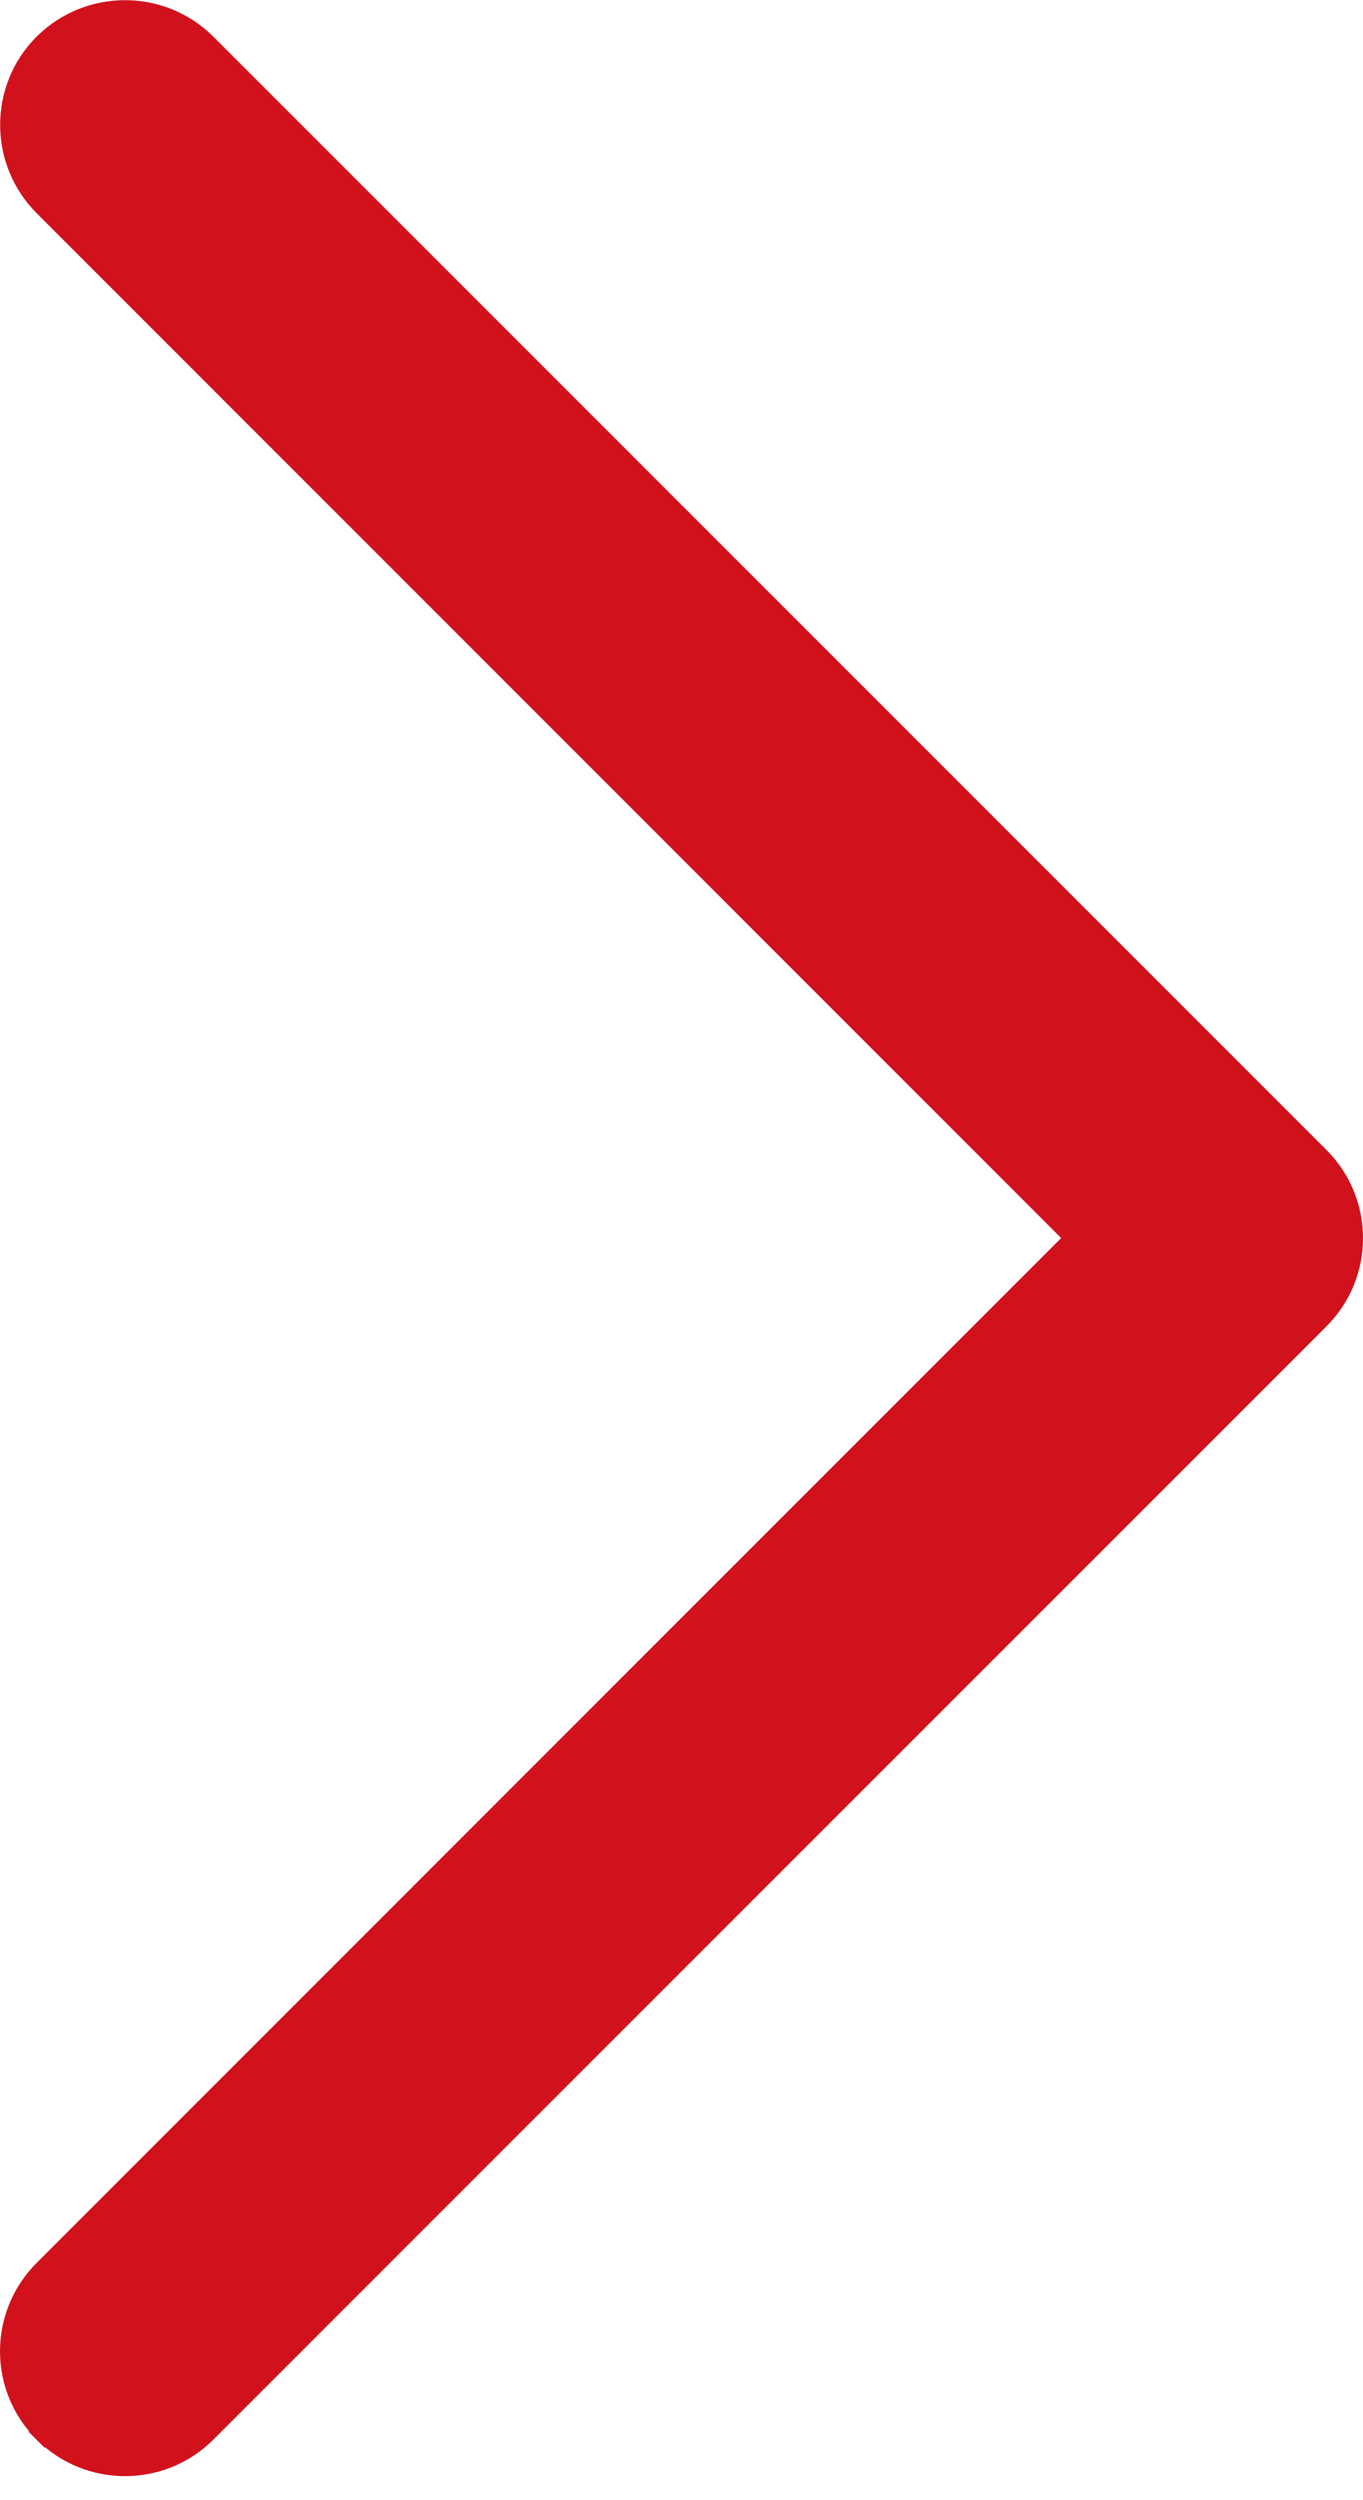 <svg width="6" height="11" viewBox="0 0 6 11" fill="none" xmlns="http://www.w3.org/2000/svg">
<path d="M0.197 0.903L0.197 0.903C0.002 0.708 0.002 0.391 0.196 0.197C0.392 0.002 0.709 0.002 0.904 0.197L5.803 5.094L5.803 5.094C5.999 5.289 5.999 5.606 5.803 5.801L5.803 5.801L0.904 10.698C0.904 10.698 0.904 10.698 0.904 10.698C0.709 10.893 0.392 10.893 0.197 10.698L0.161 10.734L0.197 10.698C0.001 10.503 0.001 10.187 0.197 9.991C0.197 9.991 0.197 9.991 0.197 9.991L4.707 5.482L4.743 5.447L4.707 5.412L0.197 0.903Z" fill="#D1111C" stroke="#D1111C" stroke-width="0.1"/>
</svg>
